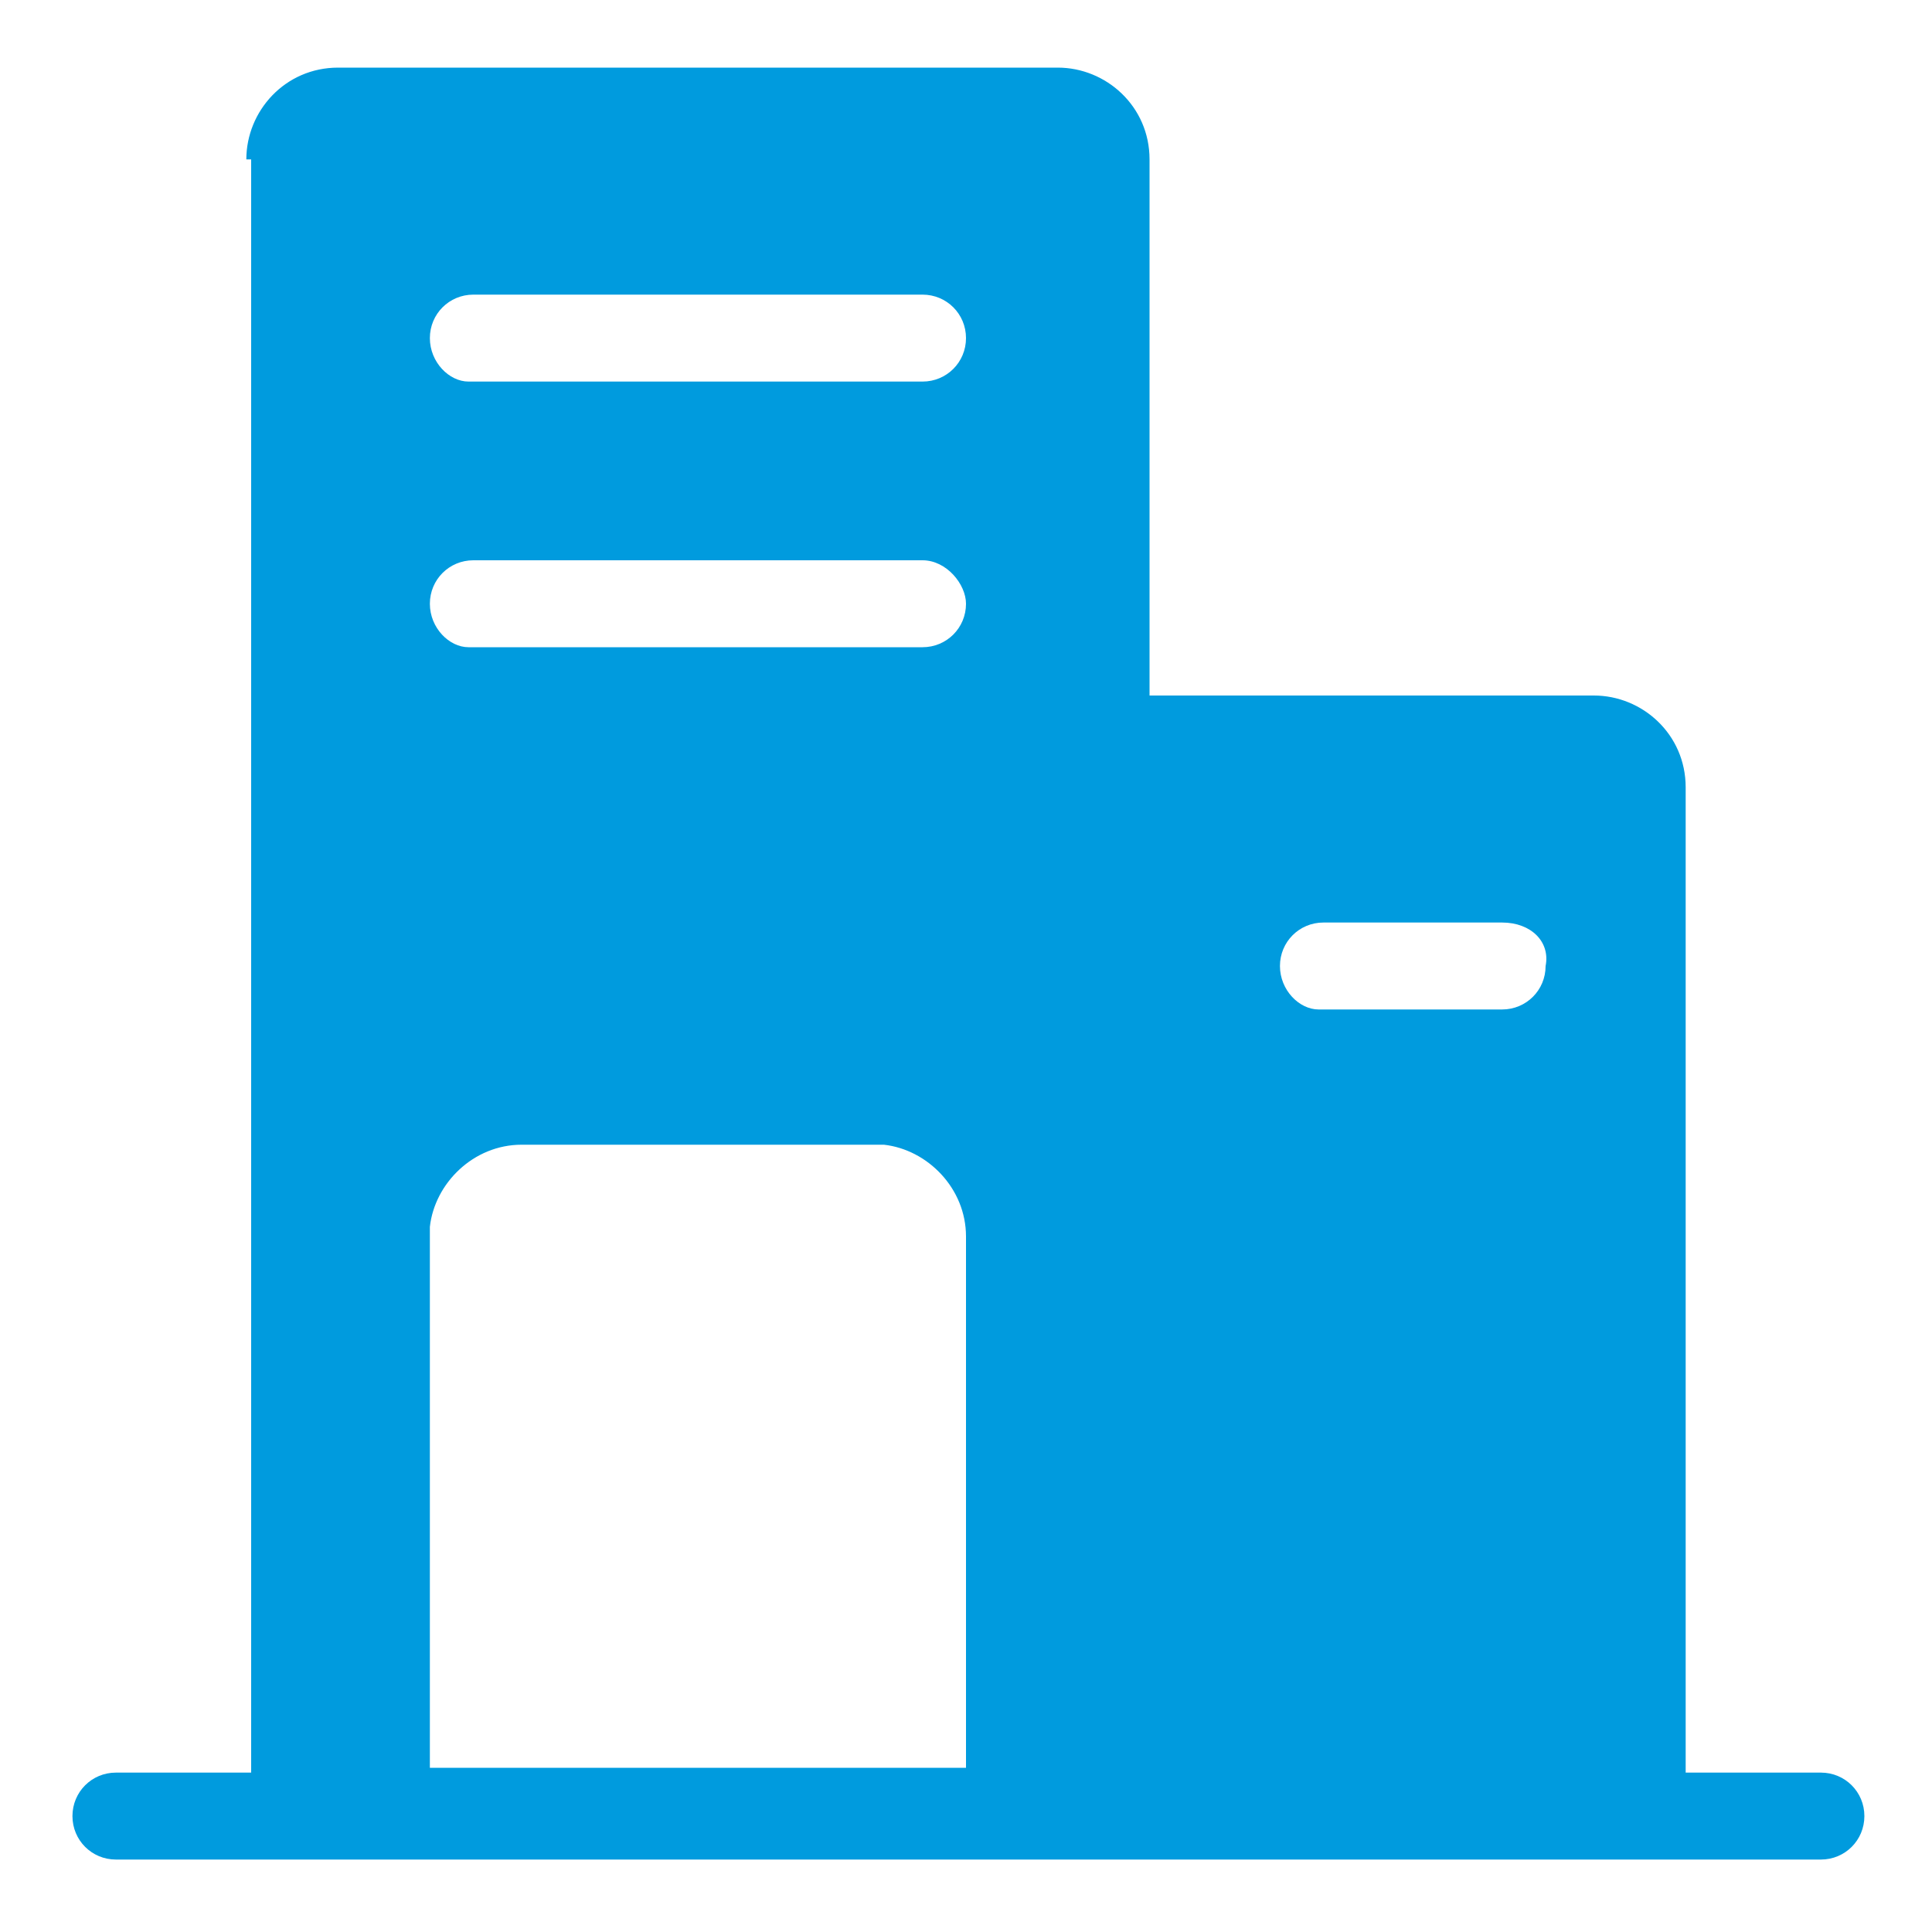 <?xml version="1.0" encoding="utf-8"?>
<!-- Generator: Adobe Illustrator 25.3.1, SVG Export Plug-In . SVG Version: 6.00 Build 0)  -->
<svg version="1.1" id="Layer_1" xmlns="http://www.w3.org/2000/svg" xmlns:xlink="http://www.w3.org/1999/xlink" x="0px" y="0px"
	 viewBox="0 0 40 40" style="enable-background:new 0 0 40 40;" xml:space="preserve">
<style type="text/css">
	.st0{fill:#009BDE;}
</style>
<path class="st0" d="M20,36.7V25.6c0-1-0.8-1.8-1.7-1.9l-0.1,0h-7.4c-1,0-1.8,0.8-1.9,1.7l0,0.1v11.1H20z M33,14.4
	c1,0,1.9,0.8,1.9,1.9v20.4H23.7V14.4H33z M31.1,19.1h-3.7c-0.5,0-0.9,0.4-0.9,0.9c0,0.5,0.4,0.9,0.8,0.9l0.1,0h3.7
	c0.5,0,0.9-0.4,0.9-0.9C32.1,19.5,31.7,19.1,31.1,19.1z M19.1,11.6H9.8c-0.5,0-0.9,0.4-0.9,0.9c0,0.5,0.4,0.9,0.8,0.9l0.1,0h9.3
	c0.5,0,0.9-0.4,0.9-0.9C20,12.1,19.6,11.6,19.1,11.6z M19.1,6.1H9.8C9.3,6.1,8.9,6.5,8.9,7c0,0.5,0.4,0.9,0.8,0.9l0.1,0h9.3
	C19.6,7.9,20,7.5,20,7C20,6.5,19.6,6.1,19.1,6.1z M5.1,3.3c0-1,0.8-1.9,1.9-1.9h14.9c1,0,1.9,0.8,1.9,1.9v33.4h13.9
	c0.5,0,0.9,0.4,0.9,0.9c0,0.5-0.4,0.9-0.9,0.9H2.4c-0.5,0-0.9-0.4-0.9-0.9c0-0.5,0.4-0.9,0.9-0.9h2.8V3.3z"/>
</svg>

